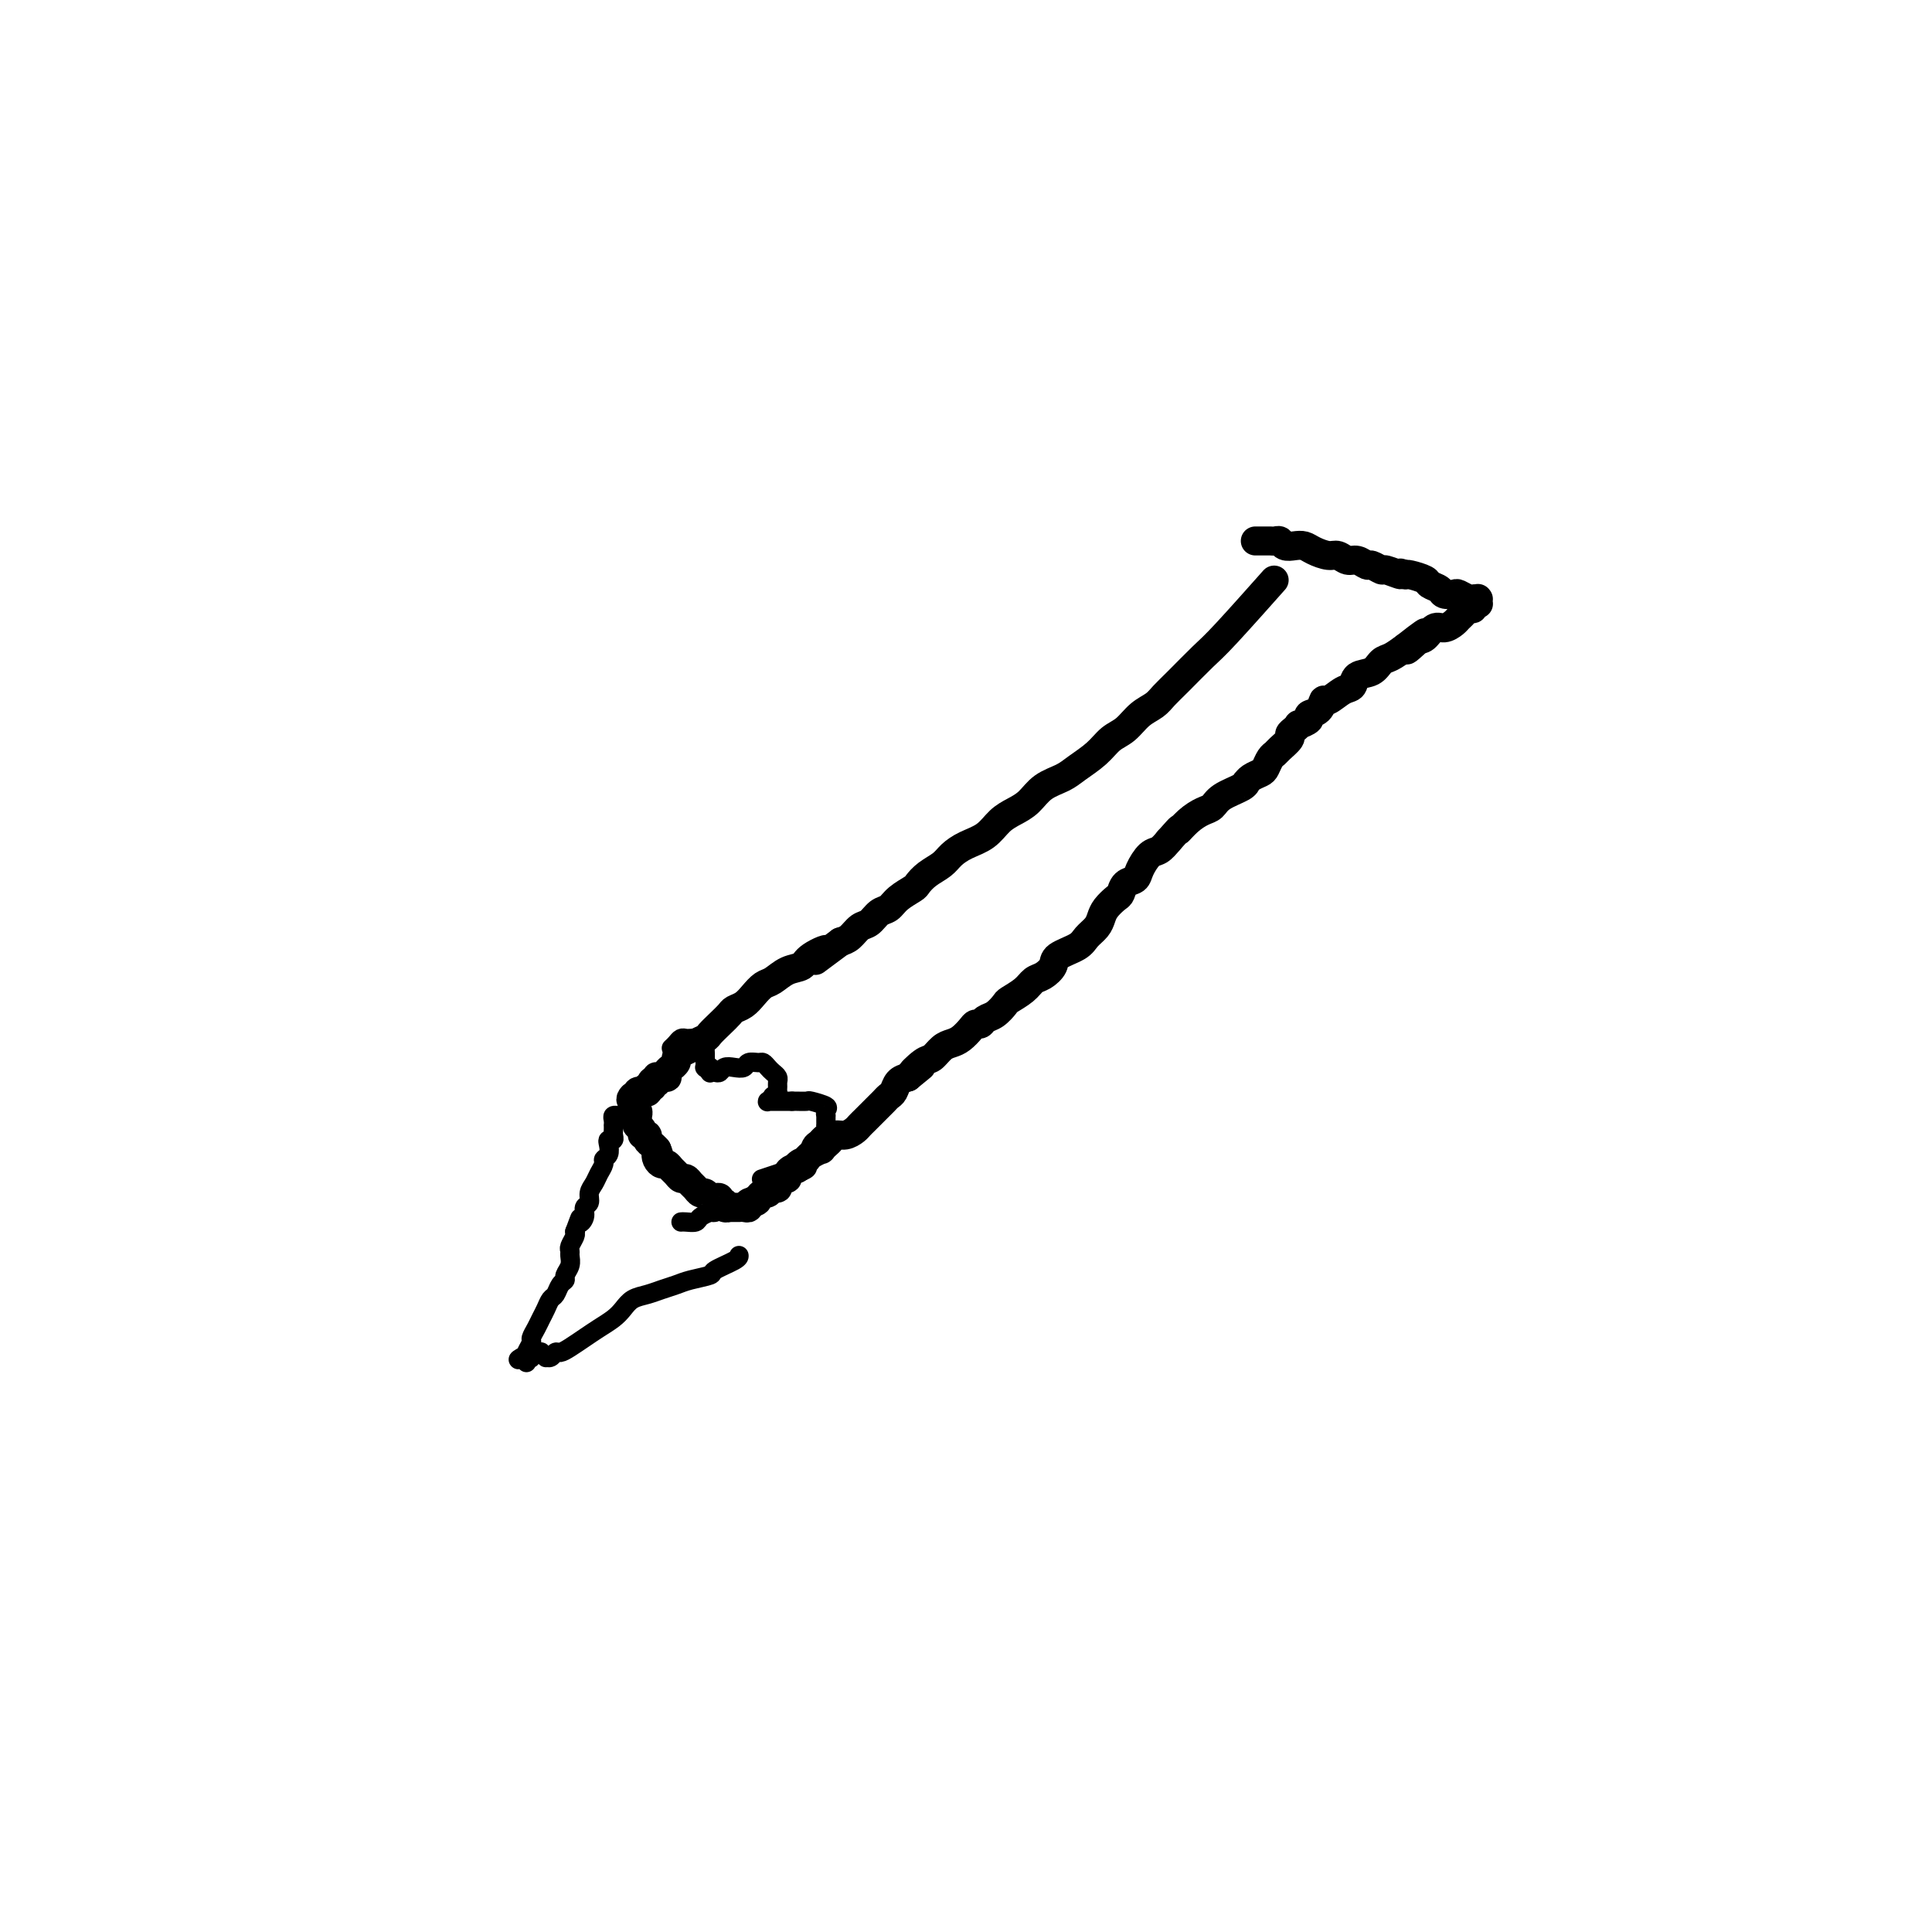 <svg viewBox='0 0 400 400' version='1.1' xmlns='http://www.w3.org/2000/svg' xmlns:xlink='http://www.w3.org/1999/xlink'><g fill='none' stroke='#000000' stroke-width='6' stroke-linecap='round' stroke-linejoin='round'><path d='M263,121c0.065,-0.073 0.130,-0.146 0,0c-0.130,0.146 -0.454,0.511 0,0c0.454,-0.511 1.685,-1.896 0,0c-1.685,1.896 -6.285,7.075 -9,10c-2.715,2.925 -3.545,3.598 -5,5c-1.455,1.402 -3.533,3.534 -5,5c-1.467,1.466 -2.322,2.265 -3,3c-0.678,0.735 -1.181,1.407 -2,2c-0.819,0.593 -1.956,1.107 -3,2c-1.044,0.893 -1.997,2.165 -3,3c-1.003,0.835 -2.057,1.234 -3,2c-0.943,0.766 -1.774,1.900 -3,3c-1.226,1.100 -2.845,2.168 -4,3c-1.155,0.832 -1.846,1.429 -3,2c-1.154,0.571 -2.772,1.115 -4,2c-1.228,0.885 -2.064,2.110 -3,3c-0.936,0.890 -1.970,1.446 -3,2c-1.030,0.554 -2.057,1.107 -3,2c-0.943,0.893 -1.803,2.126 -3,3c-1.197,0.874 -2.731,1.390 -4,2c-1.269,0.610 -2.275,1.314 -3,2c-0.725,0.686 -1.171,1.352 -2,2c-0.829,0.648 -2.042,1.277 -3,2c-0.958,0.723 -1.660,1.541 -2,2c-0.340,0.459 -0.318,0.561 -1,1c-0.682,0.439 -2.070,1.216 -3,2c-0.930,0.784 -1.404,1.576 -2,2c-0.596,0.424 -1.314,0.481 -2,1c-0.686,0.519 -1.338,1.500 -2,2c-0.662,0.500 -1.332,0.519 -2,1c-0.668,0.481 -1.334,1.423 -2,2c-0.666,0.577 -1.333,0.788 -2,1'/><path d='M174,195c-8.719,6.456 -4.017,3.096 -3,2c1.017,-1.096 -1.653,0.073 -3,1c-1.347,0.927 -1.372,1.613 -2,2c-0.628,0.387 -1.859,0.474 -3,1c-1.141,0.526 -2.194,1.489 -3,2c-0.806,0.511 -1.367,0.570 -2,1c-0.633,0.430 -1.338,1.231 -2,2c-0.662,0.769 -1.281,1.505 -2,2c-0.719,0.495 -1.540,0.748 -2,1c-0.460,0.252 -0.561,0.501 -1,1c-0.439,0.499 -1.216,1.247 -2,2c-0.784,0.753 -1.576,1.511 -2,2c-0.424,0.489 -0.482,0.708 -1,1c-0.518,0.292 -1.497,0.655 -2,1c-0.503,0.345 -0.531,0.671 -1,1c-0.469,0.329 -1.378,0.662 -2,1c-0.622,0.338 -0.955,0.682 -1,1c-0.045,0.318 0.198,0.611 0,1c-0.198,0.389 -0.837,0.875 -1,1c-0.163,0.125 0.149,-0.110 0,0c-0.149,0.110 -0.758,0.565 -1,1c-0.242,0.435 -0.116,0.848 0,1c0.116,0.152 0.224,0.041 0,0c-0.224,-0.041 -0.778,-0.012 -1,0c-0.222,0.012 -0.112,0.007 0,0c0.112,-0.007 0.226,-0.016 0,0c-0.226,0.016 -0.793,0.057 -1,0c-0.207,-0.057 -0.056,-0.211 0,0c0.056,0.211 0.015,0.788 0,1c-0.015,0.212 -0.004,0.061 0,0c0.004,-0.061 0.002,-0.030 0,0'/><path d='M136,224c-5.874,4.486 -1.560,1.201 0,0c1.560,-1.201 0.365,-0.318 0,0c-0.365,0.318 0.098,0.071 0,0c-0.098,-0.071 -0.759,0.033 -1,0c-0.241,-0.033 -0.064,-0.205 0,0c0.064,0.205 0.013,0.786 0,1c-0.013,0.214 0.010,0.061 0,0c-0.010,-0.061 -0.054,-0.030 0,0c0.054,0.030 0.207,0.061 0,0c-0.207,-0.061 -0.774,-0.213 -1,0c-0.226,0.213 -0.112,0.789 0,1c0.112,0.211 0.222,0.055 0,0c-0.222,-0.055 -0.778,-0.011 -1,0c-0.222,0.011 -0.112,-0.011 0,0c0.112,0.011 0.226,0.056 0,0c-0.226,-0.056 -0.793,-0.211 -1,0c-0.207,0.211 -0.054,0.789 0,1c0.054,0.211 0.011,0.057 0,0c-0.011,-0.057 0.011,-0.015 0,0c-0.011,0.015 -0.054,0.004 0,0c0.054,-0.004 0.207,-0.001 0,0c-0.207,0.001 -0.773,0.000 -1,0c-0.227,-0.000 -0.113,-0.000 0,0'/><path d='M131,227c-0.774,0.707 -0.207,0.974 0,1c0.207,0.026 0.056,-0.189 0,0c-0.056,0.189 -0.015,0.782 0,1c0.015,0.218 0.004,0.062 0,0c-0.004,-0.062 -0.001,-0.031 0,0c0.001,0.031 -0.001,0.061 0,0c0.001,-0.061 0.004,-0.214 0,0c-0.004,0.214 -0.015,0.793 0,1c0.015,0.207 0.057,0.042 0,0c-0.057,-0.042 -0.211,0.041 0,0c0.211,-0.041 0.789,-0.204 1,0c0.211,0.204 0.057,0.777 0,1c-0.057,0.223 -0.016,0.098 0,0c0.016,-0.098 0.008,-0.167 0,0c-0.008,0.167 -0.017,0.571 0,1c0.017,0.429 0.061,0.885 0,1c-0.061,0.115 -0.227,-0.110 0,0c0.227,0.110 0.849,0.554 1,1c0.151,0.446 -0.167,0.893 0,1c0.167,0.107 0.818,-0.126 1,0c0.182,0.126 -0.105,0.611 0,1c0.105,0.389 0.601,0.683 1,1c0.399,0.317 0.699,0.659 1,1'/><path d='M136,238c0.786,1.885 0.252,1.097 0,1c-0.252,-0.097 -0.222,0.499 0,1c0.222,0.501 0.637,0.909 1,1c0.363,0.091 0.675,-0.134 1,0c0.325,0.134 0.665,0.627 1,1c0.335,0.373 0.667,0.624 1,1c0.333,0.376 0.666,0.875 1,1c0.334,0.125 0.667,-0.125 1,0c0.333,0.125 0.666,0.626 1,1c0.334,0.374 0.668,0.622 1,1c0.332,0.378 0.662,0.886 1,1c0.338,0.114 0.683,-0.167 1,0c0.317,0.167 0.606,0.781 1,1c0.394,0.219 0.894,0.044 1,0c0.106,-0.044 -0.183,0.045 0,0c0.183,-0.045 0.838,-0.222 1,0c0.162,0.222 -0.168,0.844 0,1c0.168,0.156 0.833,-0.154 1,0c0.167,0.154 -0.165,0.773 0,1c0.165,0.227 0.828,0.061 1,0c0.172,-0.061 -0.146,-0.016 0,0c0.146,0.016 0.756,0.004 1,0c0.244,-0.004 0.121,-0.001 0,0c-0.121,0.001 -0.238,0.001 0,0c0.238,-0.001 0.833,-0.004 1,0c0.167,0.004 -0.095,0.015 0,0c0.095,-0.015 0.548,-0.057 1,0c0.452,0.057 0.905,0.211 1,0c0.095,-0.211 -0.167,-0.788 0,-1c0.167,-0.212 0.762,-0.061 1,0c0.238,0.061 0.119,0.030 0,0'/><path d='M156,249c1.107,-0.316 0.875,-0.606 1,-1c0.125,-0.394 0.607,-0.893 1,-1c0.393,-0.107 0.696,0.178 1,0c0.304,-0.178 0.607,-0.817 1,-1c0.393,-0.183 0.875,0.092 1,0c0.125,-0.092 -0.107,-0.550 0,-1c0.107,-0.450 0.554,-0.890 1,-1c0.446,-0.110 0.893,0.111 1,0c0.107,-0.111 -0.125,-0.556 0,-1c0.125,-0.444 0.607,-0.889 1,-1c0.393,-0.111 0.695,0.111 1,0c0.305,-0.111 0.611,-0.556 1,-1c0.389,-0.444 0.860,-0.889 1,-1c0.140,-0.111 -0.051,0.111 0,0c0.051,-0.111 0.342,-0.554 1,-1c0.658,-0.446 1.681,-0.894 2,-1c0.319,-0.106 -0.066,0.130 0,0c0.066,-0.130 0.585,-0.626 1,-1c0.415,-0.374 0.727,-0.625 1,-1c0.273,-0.375 0.507,-0.874 1,-1c0.493,-0.126 1.244,0.122 2,0c0.756,-0.122 1.516,-0.614 2,-1c0.484,-0.386 0.693,-0.667 1,-1c0.307,-0.333 0.712,-0.719 1,-1c0.288,-0.281 0.459,-0.455 1,-1c0.541,-0.545 1.454,-1.459 2,-2c0.546,-0.541 0.726,-0.708 1,-1c0.274,-0.292 0.640,-0.707 1,-1c0.360,-0.293 0.712,-0.463 1,-1c0.288,-0.537 0.511,-1.439 1,-2c0.489,-0.561 1.245,-0.780 2,-1'/><path d='M188,223c5.081,-4.136 1.784,-1.476 1,-1c-0.784,0.476 0.944,-1.234 2,-2c1.056,-0.766 1.438,-0.590 2,-1c0.562,-0.410 1.302,-1.406 2,-2c0.698,-0.594 1.353,-0.785 2,-1c0.647,-0.215 1.286,-0.453 2,-1c0.714,-0.547 1.503,-1.402 2,-2c0.497,-0.598 0.701,-0.938 1,-1c0.299,-0.062 0.694,0.153 1,0c0.306,-0.153 0.522,-0.674 1,-1c0.478,-0.326 1.216,-0.459 2,-1c0.784,-0.541 1.613,-1.492 2,-2c0.387,-0.508 0.332,-0.573 1,-1c0.668,-0.427 2.060,-1.217 3,-2c0.940,-0.783 1.428,-1.561 2,-2c0.572,-0.439 1.227,-0.540 2,-1c0.773,-0.460 1.664,-1.278 2,-2c0.336,-0.722 0.118,-1.348 1,-2c0.882,-0.652 2.865,-1.329 4,-2c1.135,-0.671 1.421,-1.336 2,-2c0.579,-0.664 1.451,-1.329 2,-2c0.549,-0.671 0.776,-1.350 1,-2c0.224,-0.650 0.445,-1.273 1,-2c0.555,-0.727 1.443,-1.558 2,-2c0.557,-0.442 0.782,-0.493 1,-1c0.218,-0.507 0.428,-1.469 1,-2c0.572,-0.531 1.504,-0.631 2,-1c0.496,-0.369 0.556,-1.006 1,-2c0.444,-0.994 1.273,-2.345 2,-3c0.727,-0.655 1.350,-0.616 2,-1c0.650,-0.384 1.325,-1.192 2,-2'/><path d='M242,174c3.312,-3.765 2.093,-2.177 2,-2c-0.093,0.177 0.942,-1.055 2,-2c1.058,-0.945 2.140,-1.602 3,-2c0.860,-0.398 1.498,-0.537 2,-1c0.502,-0.463 0.869,-1.251 2,-2c1.131,-0.749 3.028,-1.458 4,-2c0.972,-0.542 1.020,-0.918 1,-1c-0.020,-0.082 -0.108,0.129 0,0c0.108,-0.129 0.410,-0.598 1,-1c0.590,-0.402 1.466,-0.737 2,-1c0.534,-0.263 0.725,-0.456 1,-1c0.275,-0.544 0.633,-1.441 1,-2c0.367,-0.559 0.742,-0.779 1,-1c0.258,-0.221 0.399,-0.441 1,-1c0.601,-0.559 1.661,-1.455 2,-2c0.339,-0.545 -0.045,-0.737 0,-1c0.045,-0.263 0.518,-0.596 1,-1c0.482,-0.404 0.973,-0.881 1,-1c0.027,-0.119 -0.410,0.118 0,0c0.410,-0.118 1.666,-0.590 2,-1c0.334,-0.410 -0.255,-0.758 0,-1c0.255,-0.242 1.354,-0.378 2,-1c0.646,-0.622 0.840,-1.729 1,-2c0.160,-0.271 0.287,0.293 1,0c0.713,-0.293 2.011,-1.445 3,-2c0.989,-0.555 1.668,-0.515 2,-1c0.332,-0.485 0.318,-1.495 1,-2c0.682,-0.505 2.059,-0.507 3,-1c0.941,-0.493 1.446,-1.479 2,-2c0.554,-0.521 1.158,-0.577 2,-1c0.842,-0.423 1.921,-1.211 3,-2'/><path d='M291,134c7.772,-6.135 2.701,-1.471 1,0c-1.701,1.471 -0.032,-0.250 1,-1c1.032,-0.750 1.428,-0.530 2,-1c0.572,-0.470 1.319,-1.631 2,-2c0.681,-0.369 1.295,0.055 2,0c0.705,-0.055 1.499,-0.588 2,-1c0.501,-0.412 0.708,-0.703 1,-1c0.292,-0.297 0.671,-0.601 1,-1c0.329,-0.399 0.610,-0.892 1,-1c0.390,-0.108 0.889,0.168 1,0c0.111,-0.168 -0.166,-0.781 0,-1c0.166,-0.219 0.776,-0.045 1,0c0.224,0.045 0.061,-0.041 0,0c-0.061,0.041 -0.020,0.207 0,0c0.020,-0.207 0.017,-0.786 0,-1c-0.017,-0.214 -0.050,-0.061 0,0c0.050,0.061 0.183,0.030 0,0c-0.183,-0.030 -0.683,-0.060 -1,0c-0.317,0.060 -0.451,0.209 -1,0c-0.549,-0.209 -1.513,-0.777 -2,-1c-0.487,-0.223 -0.496,-0.101 -1,0c-0.504,0.101 -1.505,0.181 -2,0c-0.495,-0.181 -0.486,-0.623 -1,-1c-0.514,-0.377 -1.550,-0.689 -2,-1c-0.450,-0.311 -0.313,-0.622 -1,-1c-0.687,-0.378 -2.196,-0.822 -3,-1c-0.804,-0.178 -0.902,-0.089 -1,0'/><path d='M291,119c-2.218,-0.863 -0.765,-0.020 -1,0c-0.235,0.020 -2.160,-0.783 -3,-1c-0.840,-0.217 -0.595,0.153 -1,0c-0.405,-0.153 -1.460,-0.830 -2,-1c-0.540,-0.170 -0.566,0.165 -1,0c-0.434,-0.165 -1.275,-0.832 -2,-1c-0.725,-0.168 -1.335,0.161 -2,0c-0.665,-0.161 -1.385,-0.814 -2,-1c-0.615,-0.186 -1.124,0.095 -2,0c-0.876,-0.095 -2.118,-0.565 -3,-1c-0.882,-0.435 -1.402,-0.835 -2,-1c-0.598,-0.165 -1.274,-0.097 -2,0c-0.726,0.097 -1.504,0.222 -2,0c-0.496,-0.222 -0.711,-0.792 -1,-1c-0.289,-0.208 -0.651,-0.056 -1,0c-0.349,0.056 -0.686,0.015 -1,0c-0.314,-0.015 -0.606,-0.004 -1,0c-0.394,0.004 -0.890,0.001 -1,0c-0.110,-0.001 0.167,-0.000 0,0c-0.167,0.000 -0.777,0.000 -1,0c-0.223,-0.000 -0.060,-0.000 0,0c0.060,0.000 0.016,0.000 0,0c-0.016,-0.000 -0.004,-0.000 0,0c0.004,0.000 0.001,0.000 0,0c-0.001,-0.000 -0.001,-0.000 0,0'/></g>
<g fill='none' stroke='#000000' stroke-width='4' stroke-linecap='round' stroke-linejoin='round'><path d='M139,217c0.334,-0.309 0.668,-0.619 1,-1c0.332,-0.381 0.662,-0.834 1,-1c0.338,-0.166 0.683,-0.046 1,0c0.317,0.046 0.606,0.016 1,0c0.394,-0.016 0.894,-0.019 1,0c0.106,0.019 -0.182,0.061 0,0c0.182,-0.061 0.833,-0.225 1,0c0.167,0.225 -0.151,0.839 0,1c0.151,0.161 0.773,-0.130 1,0c0.227,0.130 0.061,0.679 0,1c-0.061,0.321 -0.016,0.412 0,1c0.016,0.588 0.004,1.674 0,2c-0.004,0.326 -0.001,-0.109 0,0c0.001,0.109 -0.001,0.761 0,1c0.001,0.239 0.004,0.064 0,0c-0.004,-0.064 -0.015,-0.017 0,0c0.015,0.017 0.057,0.005 0,0c-0.057,-0.005 -0.211,-0.001 0,0c0.211,0.001 0.788,0.000 1,0c0.212,-0.000 0.061,-0.000 0,0c-0.061,0.000 -0.030,0.000 0,0'/><path d='M147,221c0.464,0.868 0.124,0.036 0,0c-0.124,-0.036 -0.030,0.722 0,1c0.030,0.278 -0.003,0.075 0,0c0.003,-0.075 0.041,-0.024 0,0c-0.041,0.024 -0.163,0.020 0,0c0.163,-0.020 0.611,-0.057 1,0c0.389,0.057 0.719,0.208 1,0c0.281,-0.208 0.513,-0.773 1,-1c0.487,-0.227 1.230,-0.114 2,0c0.770,0.114 1.568,0.230 2,0c0.432,-0.230 0.497,-0.805 1,-1c0.503,-0.195 1.445,-0.011 2,0c0.555,0.011 0.723,-0.152 1,0c0.277,0.152 0.663,0.618 1,1c0.337,0.382 0.626,0.679 1,1c0.374,0.321 0.833,0.664 1,1c0.167,0.336 0.041,0.665 0,1c-0.041,0.335 0.004,0.677 0,1c-0.004,0.323 -0.057,0.626 0,1c0.057,0.374 0.226,0.818 0,1c-0.226,0.182 -0.845,0.101 -1,0c-0.155,-0.101 0.155,-0.223 0,0c-0.155,0.223 -0.774,0.792 -1,1c-0.226,0.208 -0.057,0.056 0,0c0.057,-0.056 0.003,-0.015 0,0c-0.003,0.015 0.046,0.004 0,0c-0.046,-0.004 -0.188,-0.001 0,0c0.188,0.001 0.704,0.000 1,0c0.296,-0.000 0.370,-0.000 1,0c0.630,0.000 1.815,0.000 3,0'/><path d='M164,228c0.882,-0.004 0.586,-0.012 1,0c0.414,0.012 1.536,0.046 2,0c0.464,-0.046 0.268,-0.171 1,0c0.732,0.171 2.392,0.638 3,1c0.608,0.362 0.163,0.618 0,1c-0.163,0.382 -0.044,0.891 0,1c0.044,0.109 0.011,-0.182 0,0c-0.011,0.182 -0.002,0.836 0,1c0.002,0.164 -0.002,-0.163 0,0c0.002,0.163 0.012,0.818 0,1c-0.012,0.182 -0.045,-0.107 0,0c0.045,0.107 0.167,0.610 0,1c-0.167,0.390 -0.625,0.667 -1,1c-0.375,0.333 -0.667,0.723 -1,1c-0.333,0.277 -0.707,0.441 -1,1c-0.293,0.559 -0.506,1.512 -1,2c-0.494,0.488 -1.268,0.509 -2,1c-0.732,0.491 -1.423,1.451 -2,2c-0.577,0.549 -1.040,0.686 -2,1c-0.960,0.314 -2.417,0.804 -3,1c-0.583,0.196 -0.291,0.098 0,0'/><path d='M166,240c-0.117,0.024 -0.234,0.048 0,0c0.234,-0.048 0.820,-0.168 1,0c0.180,0.168 -0.046,0.623 0,1c0.046,0.377 0.363,0.674 0,1c-0.363,0.326 -1.406,0.680 -2,1c-0.594,0.320 -0.740,0.607 -1,1c-0.260,0.393 -0.633,0.894 -1,1c-0.367,0.106 -0.728,-0.183 -1,0c-0.272,0.183 -0.457,0.836 -1,1c-0.543,0.164 -1.445,-0.162 -2,0c-0.555,0.162 -0.764,0.813 -1,1c-0.236,0.187 -0.500,-0.091 -1,0c-0.500,0.091 -1.237,0.550 -2,1c-0.763,0.450 -1.551,0.890 -2,1c-0.449,0.110 -0.558,-0.111 -1,0c-0.442,0.111 -1.217,0.555 -2,1c-0.783,0.445 -1.576,0.890 -2,1c-0.424,0.110 -0.481,-0.114 -1,0c-0.519,0.114 -1.500,0.567 -2,1c-0.500,0.433 -0.519,0.847 -1,1c-0.481,0.153 -1.423,0.044 -2,0c-0.577,-0.044 -0.788,-0.022 -1,0'/><path d='M153,260c0.000,0.001 0.000,0.002 0,0c-0.000,-0.002 -0.001,-0.008 0,0c0.001,0.008 0.004,0.029 0,0c-0.004,-0.029 -0.014,-0.110 0,0c0.014,0.110 0.051,0.411 -1,1c-1.051,0.589 -3.191,1.467 -4,2c-0.809,0.533 -0.288,0.720 -1,1c-0.712,0.280 -2.655,0.651 -4,1c-1.345,0.349 -2.090,0.674 -3,1c-0.910,0.326 -1.986,0.654 -3,1c-1.014,0.346 -1.965,0.712 -3,1c-1.035,0.288 -2.153,0.500 -3,1c-0.847,0.500 -1.424,1.289 -2,2c-0.576,0.711 -1.152,1.343 -2,2c-0.848,0.657 -1.967,1.338 -3,2c-1.033,0.662 -1.978,1.306 -3,2c-1.022,0.694 -2.120,1.440 -3,2c-0.880,0.560 -1.541,0.936 -2,1c-0.459,0.064 -0.715,-0.183 -1,0c-0.285,0.183 -0.597,0.795 -1,1c-0.403,0.205 -0.896,0.002 -1,0c-0.104,-0.002 0.182,0.196 0,0c-0.182,-0.196 -0.833,-0.784 -1,-1c-0.167,-0.216 0.151,-0.058 0,0c-0.151,0.058 -0.771,0.016 -1,0c-0.229,-0.016 -0.065,-0.004 0,0c0.065,0.004 0.033,0.002 0,0'/><path d='M111,280c-6.720,3.033 -2.518,0.617 -1,0c1.518,-0.617 0.354,0.567 0,1c-0.354,0.433 0.101,0.115 0,0c-0.101,-0.115 -0.759,-0.027 -1,0c-0.241,0.027 -0.065,-0.007 0,0c0.065,0.007 0.017,0.054 0,0c-0.017,-0.054 -0.005,-0.211 0,0c0.005,0.211 0.001,0.788 0,1c-0.001,0.212 -0.000,0.058 0,0c0.000,-0.058 0.000,-0.019 0,0c-0.000,0.019 -0.001,0.017 0,0c0.001,-0.017 0.004,-0.050 0,0c-0.004,0.050 -0.016,0.183 0,0c0.016,-0.183 0.060,-0.682 0,-1c-0.060,-0.318 -0.223,-0.455 0,-1c0.223,-0.545 0.833,-1.496 1,-2c0.167,-0.504 -0.110,-0.559 0,-1c0.110,-0.441 0.607,-1.269 1,-2c0.393,-0.731 0.682,-1.365 1,-2c0.318,-0.635 0.664,-1.269 1,-2c0.336,-0.731 0.664,-1.557 1,-2c0.336,-0.443 0.682,-0.503 1,-1c0.318,-0.497 0.607,-1.432 1,-2c0.393,-0.568 0.890,-0.768 1,-1c0.110,-0.232 -0.168,-0.495 0,-1c0.168,-0.505 0.781,-1.252 1,-2c0.219,-0.748 0.045,-1.496 0,-2c-0.045,-0.504 0.039,-0.764 0,-1c-0.039,-0.236 -0.203,-0.448 0,-1c0.203,-0.552 0.772,-1.443 1,-2c0.228,-0.557 0.114,-0.778 0,-1'/><path d='M119,255c1.708,-4.599 0.979,-2.597 1,-2c0.021,0.597 0.793,-0.210 1,-1c0.207,-0.790 -0.152,-1.562 0,-2c0.152,-0.438 0.815,-0.541 1,-1c0.185,-0.459 -0.109,-1.275 0,-2c0.109,-0.725 0.621,-1.359 1,-2c0.379,-0.641 0.624,-1.288 1,-2c0.376,-0.712 0.884,-1.487 1,-2c0.116,-0.513 -0.161,-0.764 0,-1c0.161,-0.236 0.761,-0.459 1,-1c0.239,-0.541 0.117,-1.402 0,-2c-0.117,-0.598 -0.227,-0.935 0,-1c0.227,-0.065 0.793,0.141 1,0c0.207,-0.141 0.056,-0.629 0,-1c-0.056,-0.371 -0.016,-0.625 0,-1c0.016,-0.375 0.008,-0.871 0,-1c-0.008,-0.129 -0.016,0.109 0,0c0.016,-0.109 0.057,-0.565 0,-1c-0.057,-0.435 -0.211,-0.849 0,-1c0.211,-0.151 0.789,-0.041 1,0c0.211,0.041 0.057,0.011 0,0c-0.057,-0.011 -0.016,-0.003 0,0c0.016,0.003 0.008,0.002 0,0'/></g>
</svg>